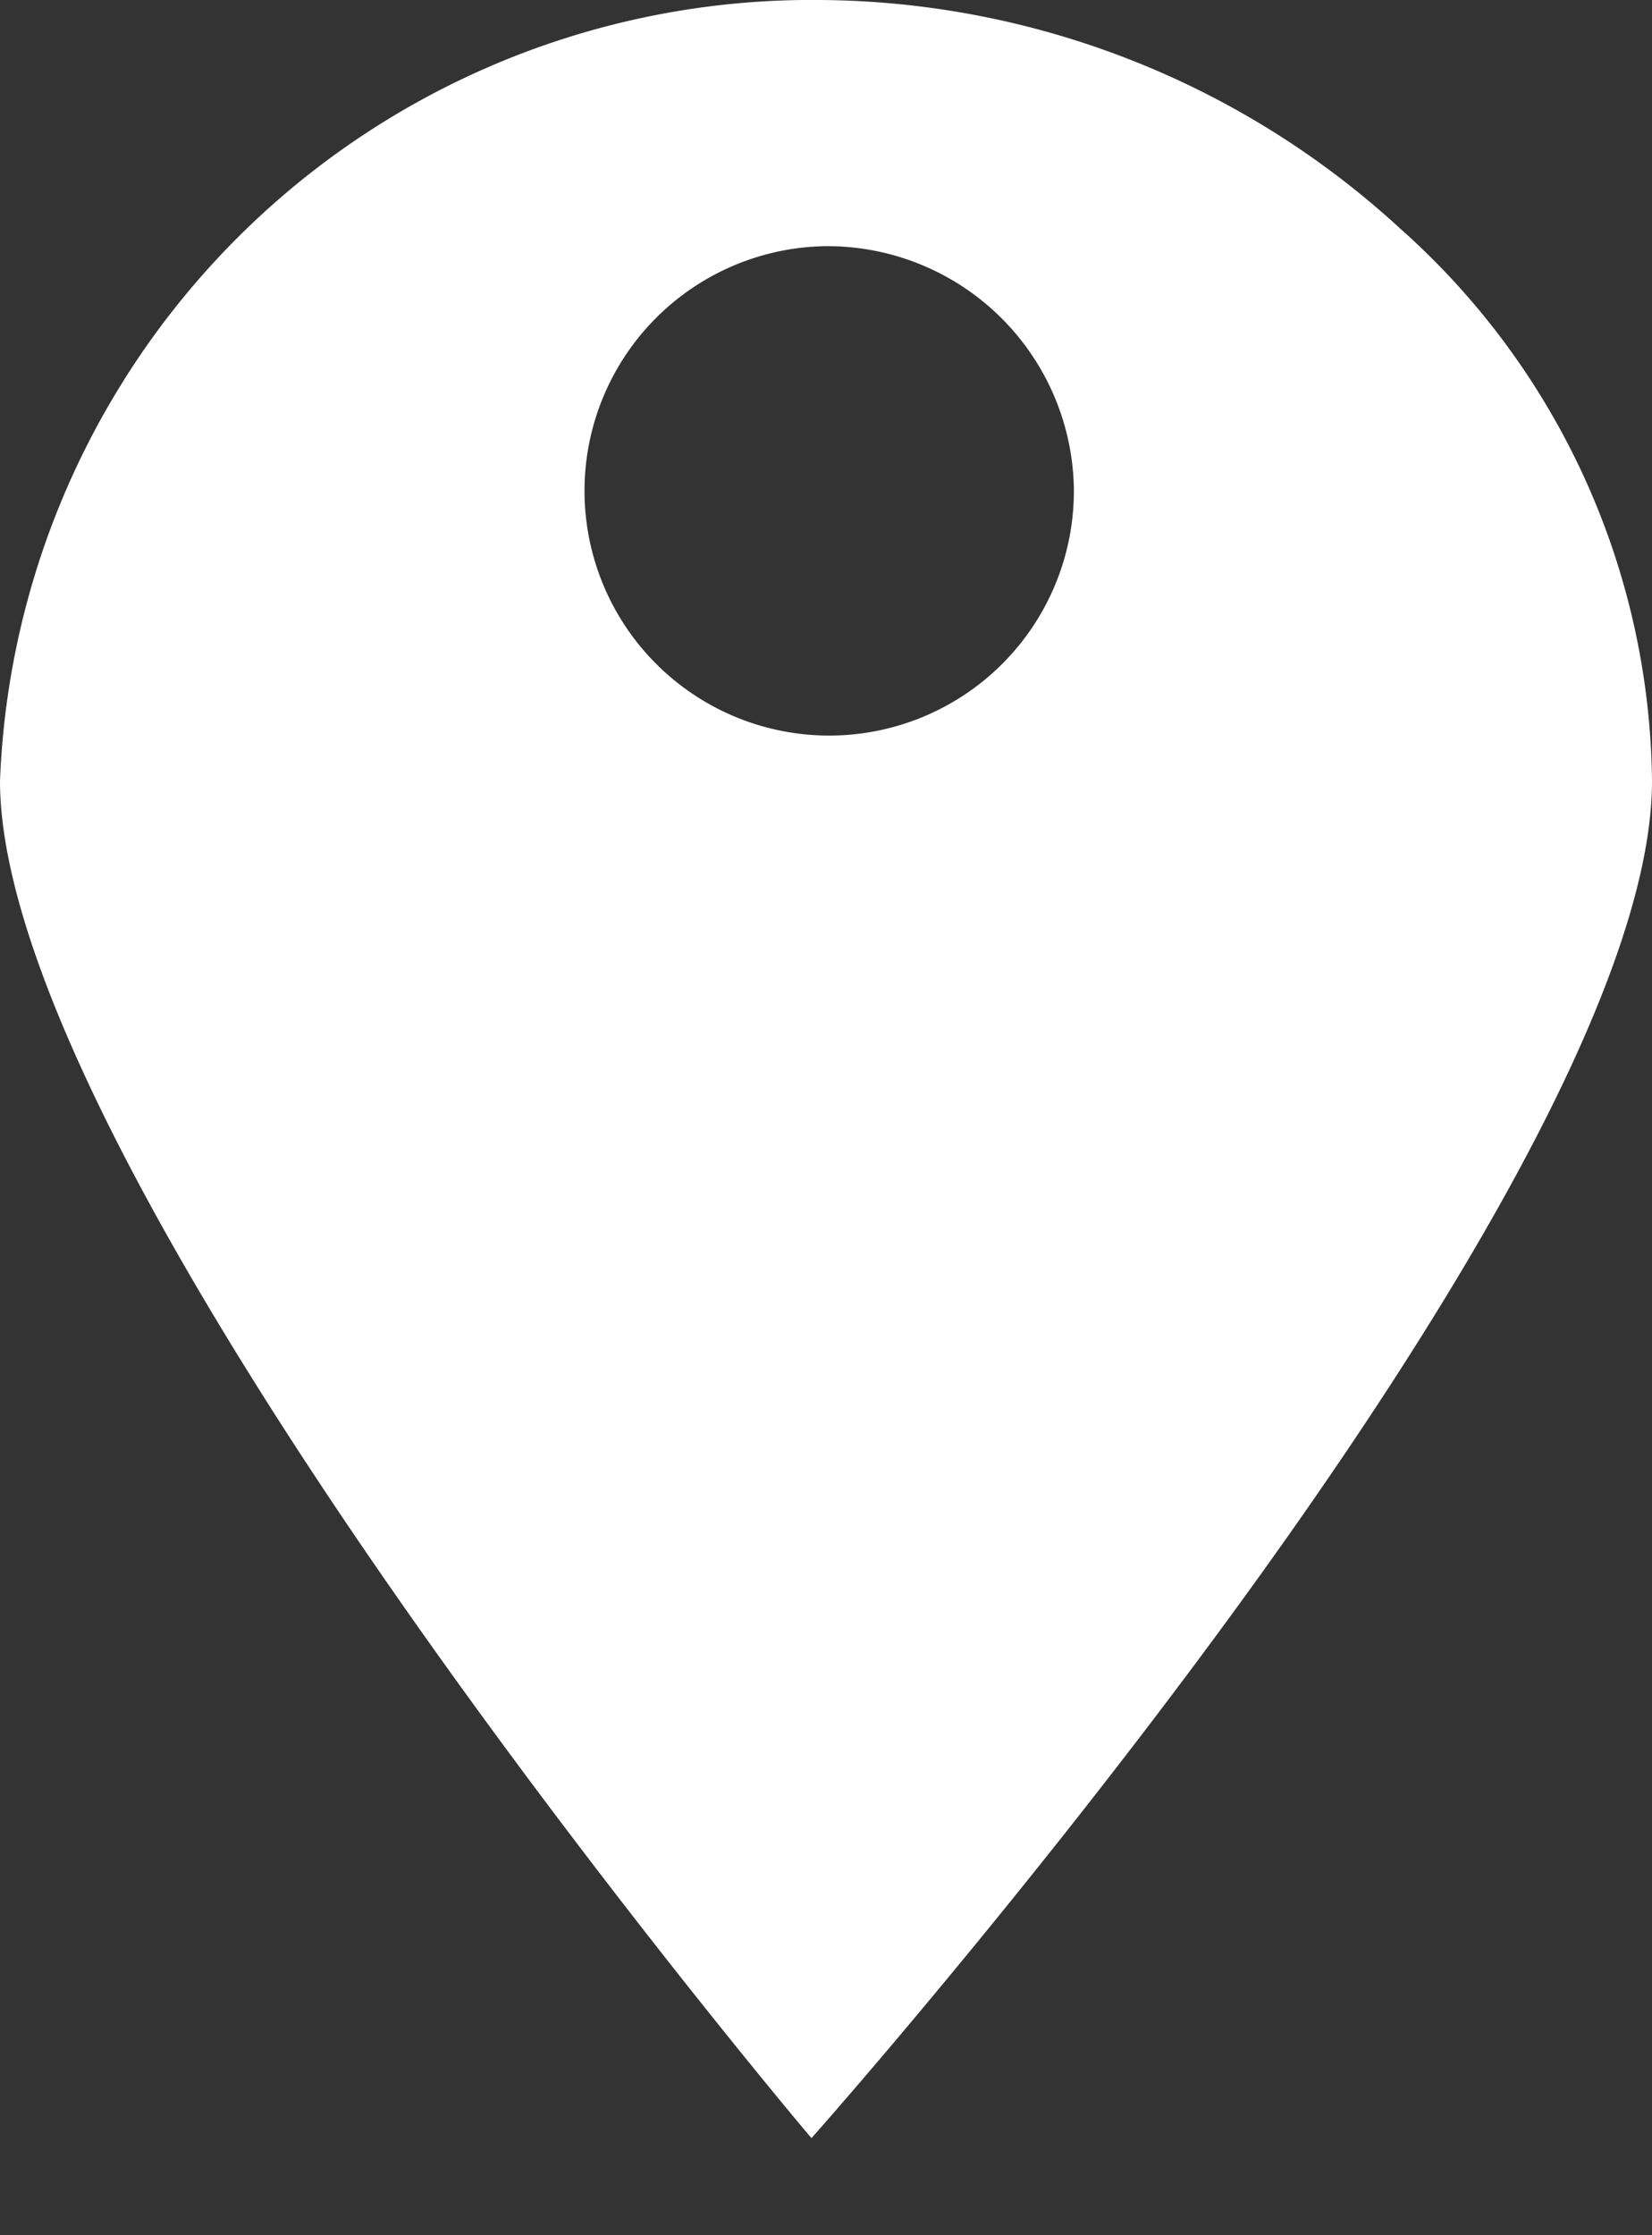 <svg id="Marker_copy_3" data-name="Marker copy 3" xmlns="http://www.w3.org/2000/svg" width="17" height="23" viewBox="0 0 17 23">
  <rect x="0" y="0" width="17" height="23" fill="#333333" stroke="none"/>
  <path id="Marker_copy_3-2" data-name="Marker copy 3" d="M8.35,22h0c-.087-.1-2.158-2.563-4.174-5.438C2.27,13.844,0,10.161,0,8.035A8.359,8.359,0,0,1,8.445,0a8.9,8.9,0,0,1,5.966,2.354A7.707,7.707,0,0,1,17,8.035c0,2.2-2.352,5.877-4.325,8.577C10.575,19.486,8.441,21.9,8.351,22ZM8.5,2.533a2.518,2.518,0,1,0,2.551,2.518A2.537,2.537,0,0,0,8.5,2.533Z" fill="#ffffff"/>
</svg>
